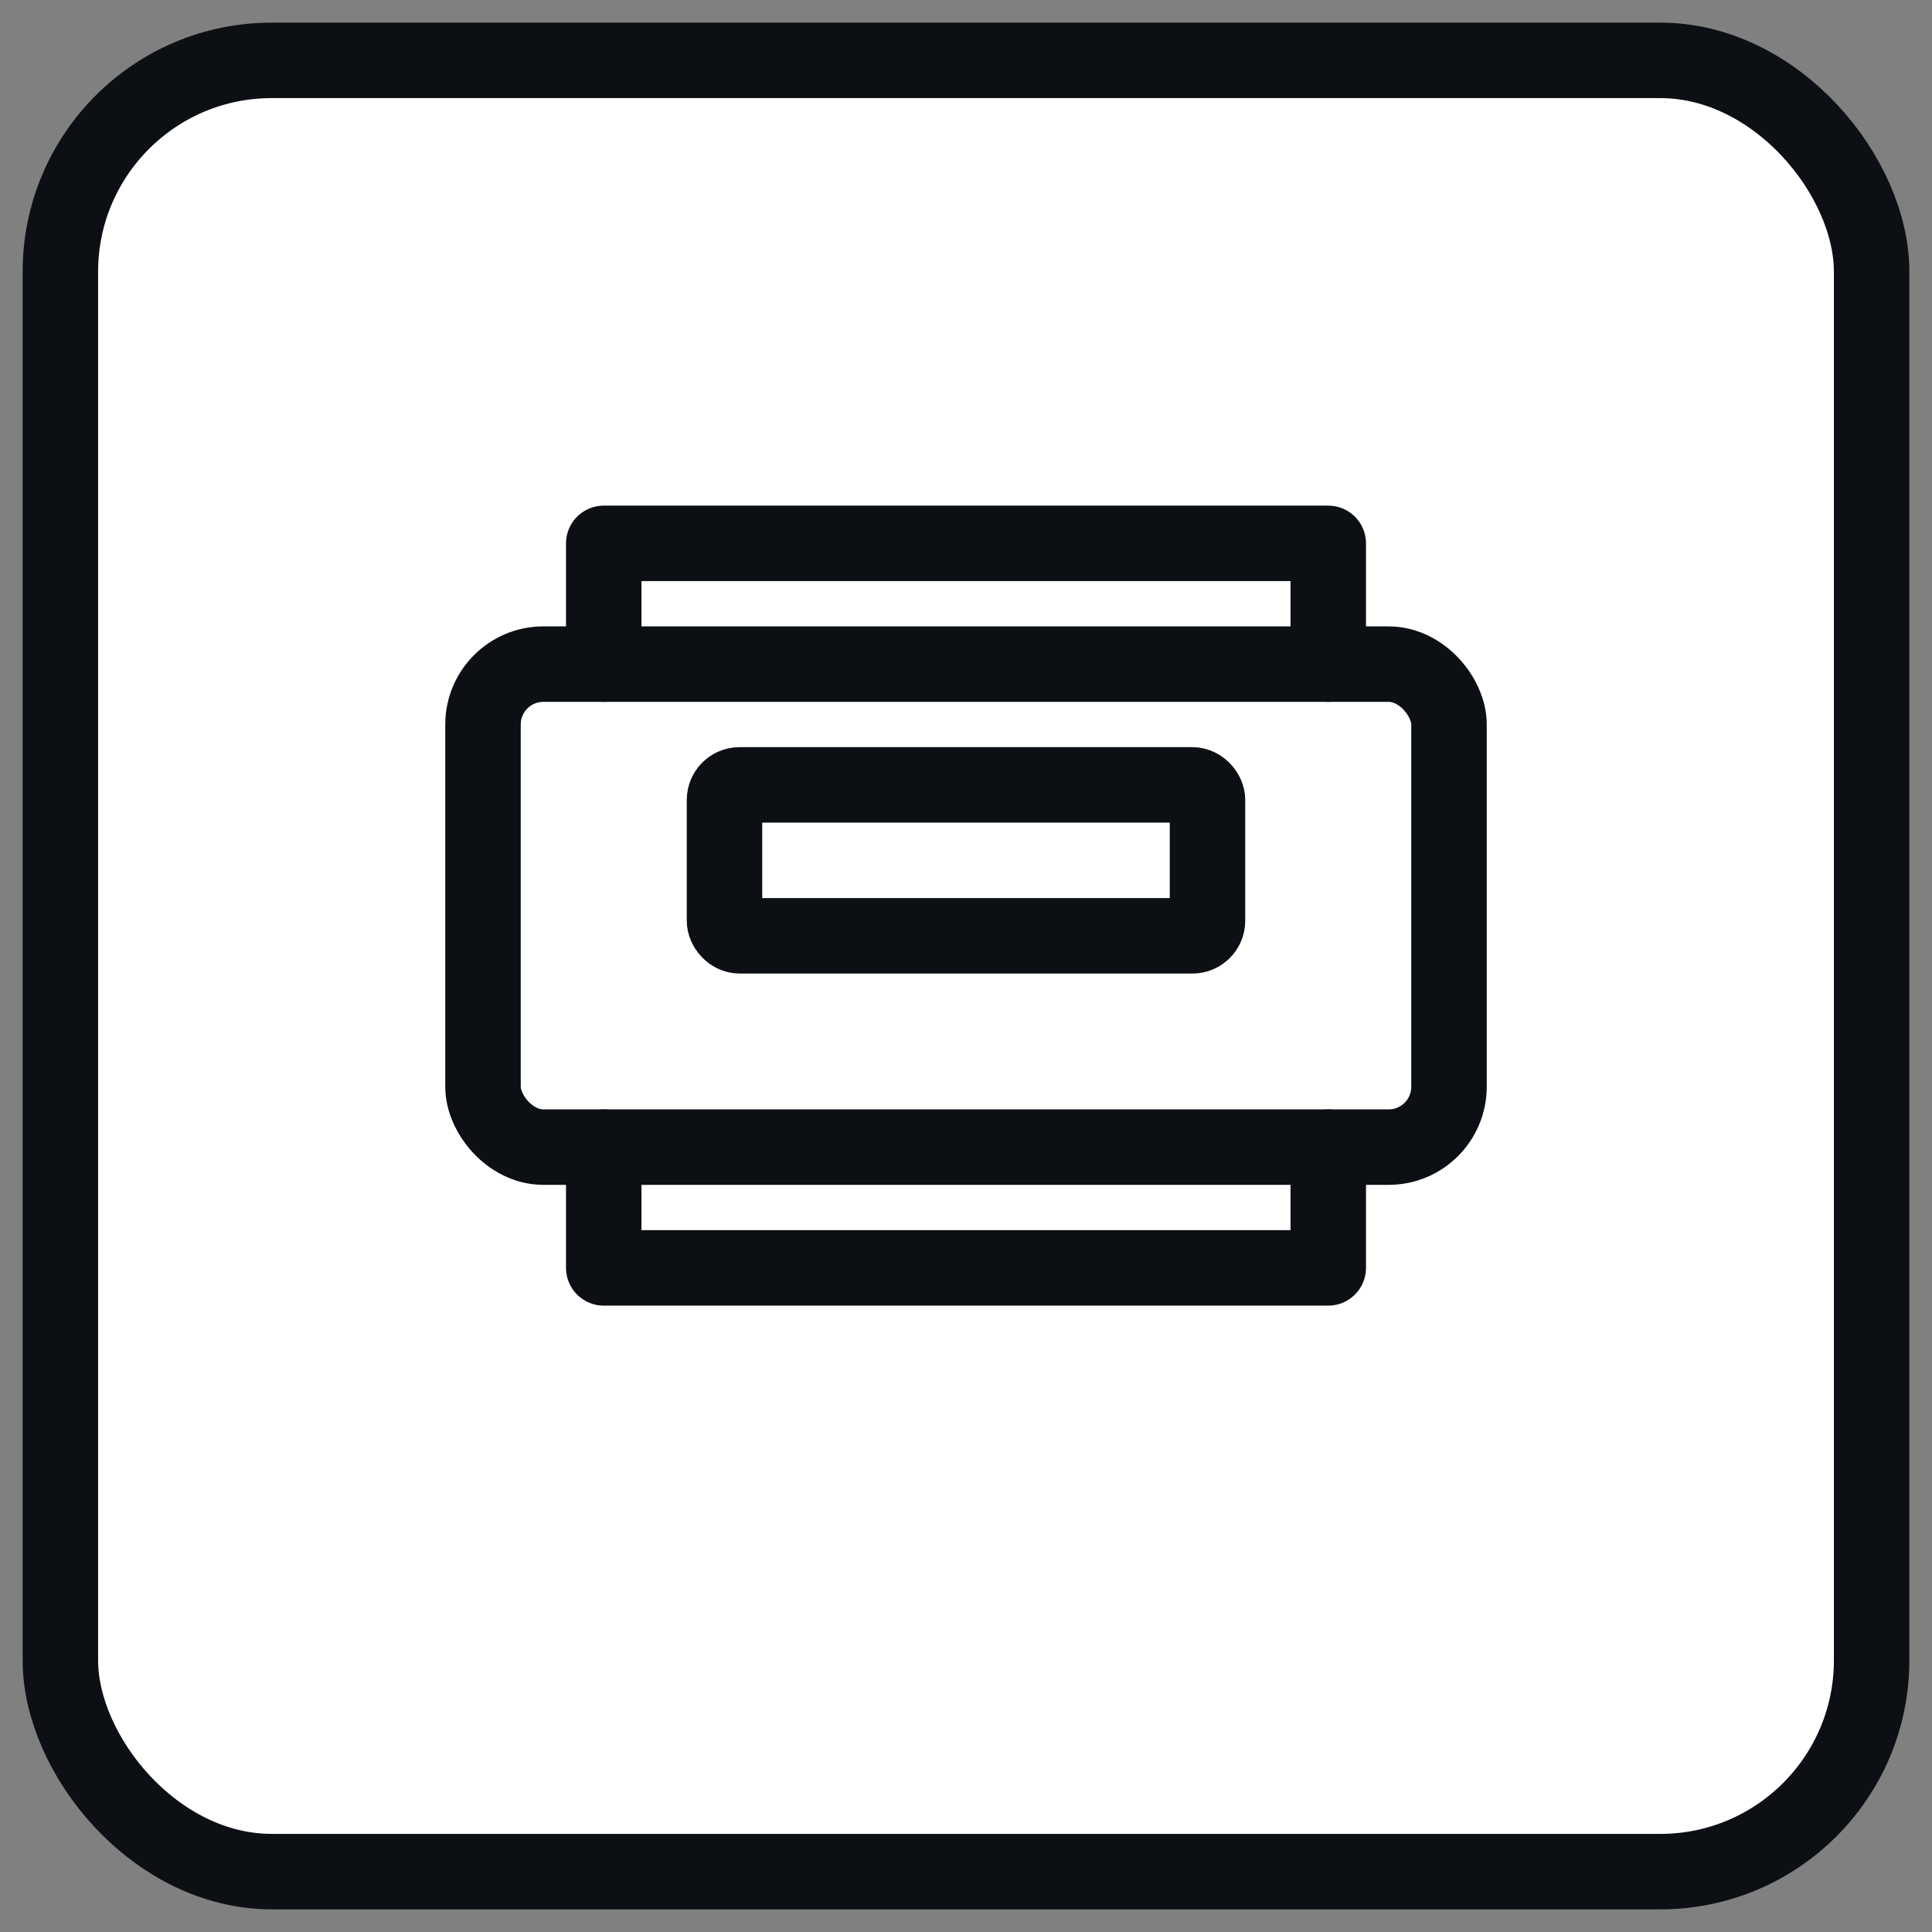<svg xmlns="http://www.w3.org/2000/svg" viewBox="0 0 256 256" fill="none" stroke="#0C0F13" stroke-width="10" stroke-linecap="round" stroke-linejoin="round">
  <rect x="0" y="0" width="256" height="256" fill="#808080" stroke="none"/>
  <rect x="8" y="8" width="240" height="240" rx="28" ry="28" fill="#ffffff"/>
  
  <rect x="64" y="88" width="128" height="64" rx="8"/>
  <path d="M80 88v-16h96v16"/>
  <path d="M80 152v16h96v-16"/>
  <rect x="96" y="104" width="64" height="20" rx="2"/>

</svg>